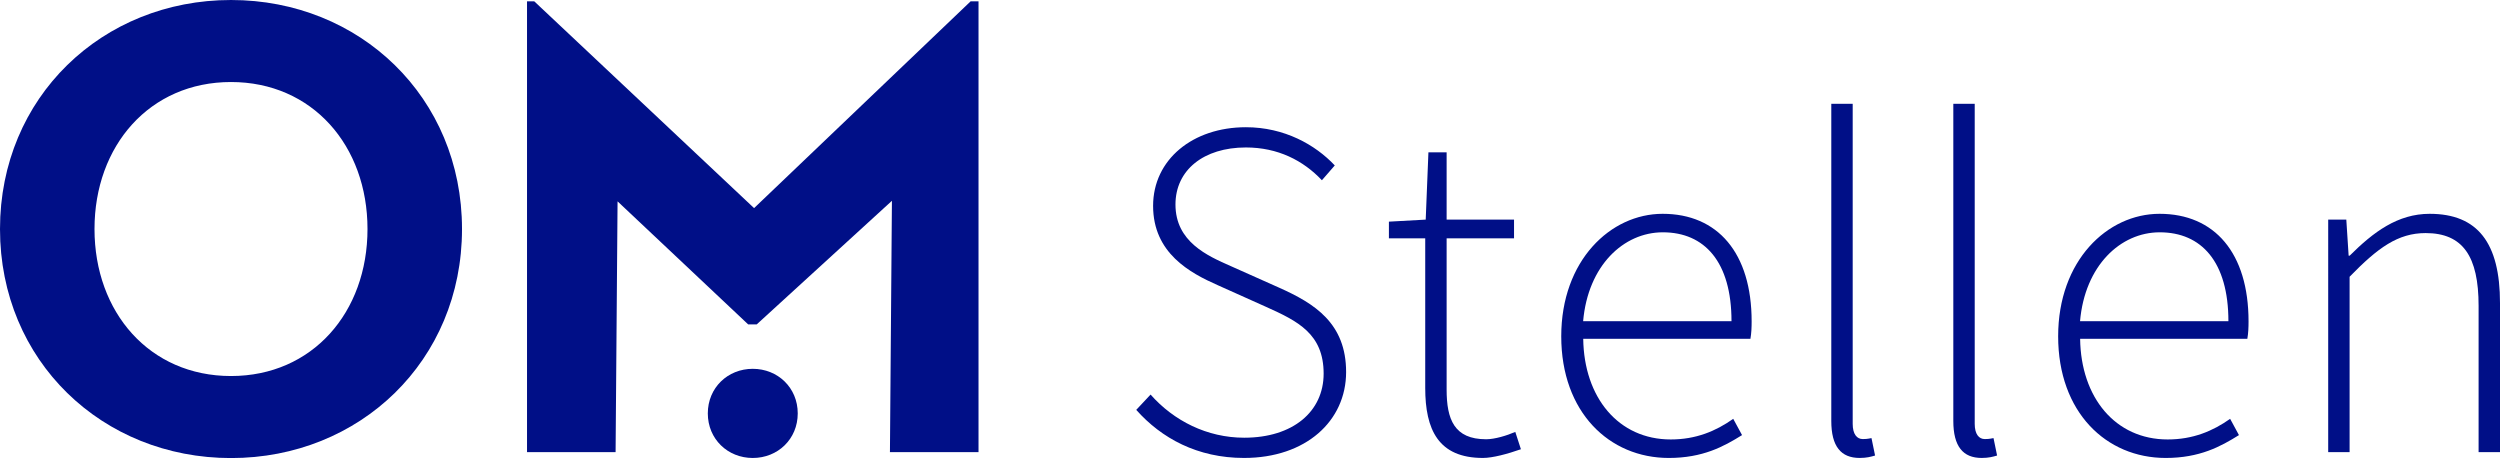 <?xml version="1.0" encoding="utf-8"?>
<!-- Generator: Adobe Illustrator 23.1.1, SVG Export Plug-In . SVG Version: 6.00 Build 0)  -->
<svg version="1.1" id="Ebene_1" xmlns="http://www.w3.org/2000/svg" xmlns:xlink="http://www.w3.org/1999/xlink" x="0px" y="0px"
	 viewBox="0 0 5457.73 1000" style="enable-background:new 0 0 5457.73 1000;" xml:space="preserve">
<style type="text/css">
	.st0{fill:#000F87;}
</style>
<g>
	<path class="st0" d="M0,500C0,212.03,223.49,0,504.3,0s504.3,212.03,504.3,500c0,287.97-223.5,500-504.3,500S0,787.97,0,500z
		 M802.29,500c0-181.95-120.34-320.92-297.99-320.92S206.3,318.05,206.3,500c0,181.95,120.34,320.91,297.99,320.91
		S802.29,681.95,802.29,500z"/>
	<path class="st0" d="M1545.21,902.49c0-56.05,43.5-97.33,98.16-97.33c54.66,0,98.16,41.27,98.16,97.33
		c0,56.05-43.5,97.32-98.16,97.32C1588.71,999.82,1545.21,958.55,1545.21,902.49z"/>
	<polygon class="st0" points="2119.01,2.87 1646.23,454.32 1166.29,2.87 1150.53,2.87 1150.53,215.72 1150.53,987.1 1150.53,987.11 
		1343.89,987.11 1348.2,439.59 1633.34,708.2 1651.96,708.2 1947.15,438.36 1942.85,983.24 1942.79,987.1 1942.85,987.1 
		1942.85,987.11 2136.2,987.11 2136.2,987.1 2136.2,215.72 2136.2,2.87 	"/>
</g>
<g>
	<path class="st0" d="M2480.52,894.78l31.29-33.4c50.53,57.19,123.26,94.19,204.44,94.19c106.35,0,173.37-56.98,173.37-139.96
		c0-87-56.77-114.7-125.37-145.57l-105.6-47.36c-60.68-26.75-141.33-70.08-141.33-173.26c0-101.16,86.68-171.67,202.53-171.67
		c83.94,0,151.59,38.16,194.08,83.41l-28.12,32.34c-40.81-43.24-96.2-71.57-165.97-71.57c-91.97,0-153.7,49.16-153.7,124.53
		c0,81.29,69.56,111.95,120.51,134.36l105.39,47.04c78.01,34.78,146.62,77.8,146.62,184.36c0,106.77-87.74,187.53-222.83,187.53
		C2613.93,999.75,2535.49,956.62,2480.52,894.78z"/>
	<path class="st0" d="M3111.4,846.9V520.25h-79.28v-36.36l80.34-4.44l5.92-146.93h39.74v146.93h147.15v40.8h-147.15v330.13
		c0,64.8,16.28,108.57,86.26,108.57c18.82,0,45.24-8.03,63.64-16.07l12.27,37.84c-29.39,10.36-61.84,19.03-82.88,19.03
		C3139.94,999.75,3111.4,937.81,3111.4,846.9z"/>
	<path class="st0" d="M3408.34,734.21c0-165.54,107.61-267.45,221.35-267.45c120.3,0,194.29,85.62,194.29,234.89
		c0,12.69-0.42,25.37-2.64,38.05h-365.01c1.69,128.13,76.74,219.67,191.12,219.67c54.97,0,98.31-18.18,136.36-45.03l19.24,35.51
		c-39.96,24.95-85.62,49.9-160.04,49.9C3513.42,999.75,3408.34,900.17,3408.34,734.21z M3780.02,701.23
		c0-129.6-58.78-194.08-149.9-194.08c-85.84,0-163.43,72.73-174,194.08H3780.02z"/>
	<path class="st0" d="M3997.88,919V226.59h46.72v698.75c0,22.62,9.3,33.19,21.99,33.19c4.44,0,8.67,0,19.03-2.12l7.82,38.05
		c-9.51,2.75-18.18,5.28-33.61,5.28C4019.02,999.75,3997.88,974.59,3997.88,919z"/>
	<path class="st0" d="M4264.27,919V226.59h46.72v698.75c0,22.62,9.3,33.19,21.99,33.19c4.44,0,8.67,0,19.03-2.12l7.82,38.05
		c-9.51,2.75-18.18,5.28-33.61,5.28C4285.42,999.75,4264.27,974.59,4264.27,919z"/>
	<path class="st0" d="M4493.14,734.21c0-165.54,107.61-267.45,221.35-267.45c120.3,0,194.29,85.62,194.29,234.89
		c0,12.69-0.42,25.37-2.64,38.05h-365.02c1.69,128.13,76.75,219.67,191.13,219.67c54.97,0,98.31-18.18,136.36-45.03l19.24,35.51
		c-39.96,24.95-85.62,49.9-160.04,49.9C4598.22,999.75,4493.14,900.17,4493.14,734.21z M4864.82,701.23
		c0-129.6-58.78-194.08-149.9-194.08c-85.84,0-163.43,72.73-174,194.08H4864.82z"/>
	<path class="st0" d="M5082.68,479.45h39.53l5.07,78.65h2.33c51.8-51.59,104.65-91.33,174.63-91.33
		c104.86,0,153.49,63.64,153.49,194.72v325.58h-46.72V667.61c0-107.62-34.04-158.78-115.65-158.78
		c-60.47,0-104.23,31.93-165.97,95.35v382.88h-46.72V479.45z"/>
</g>
</svg>
